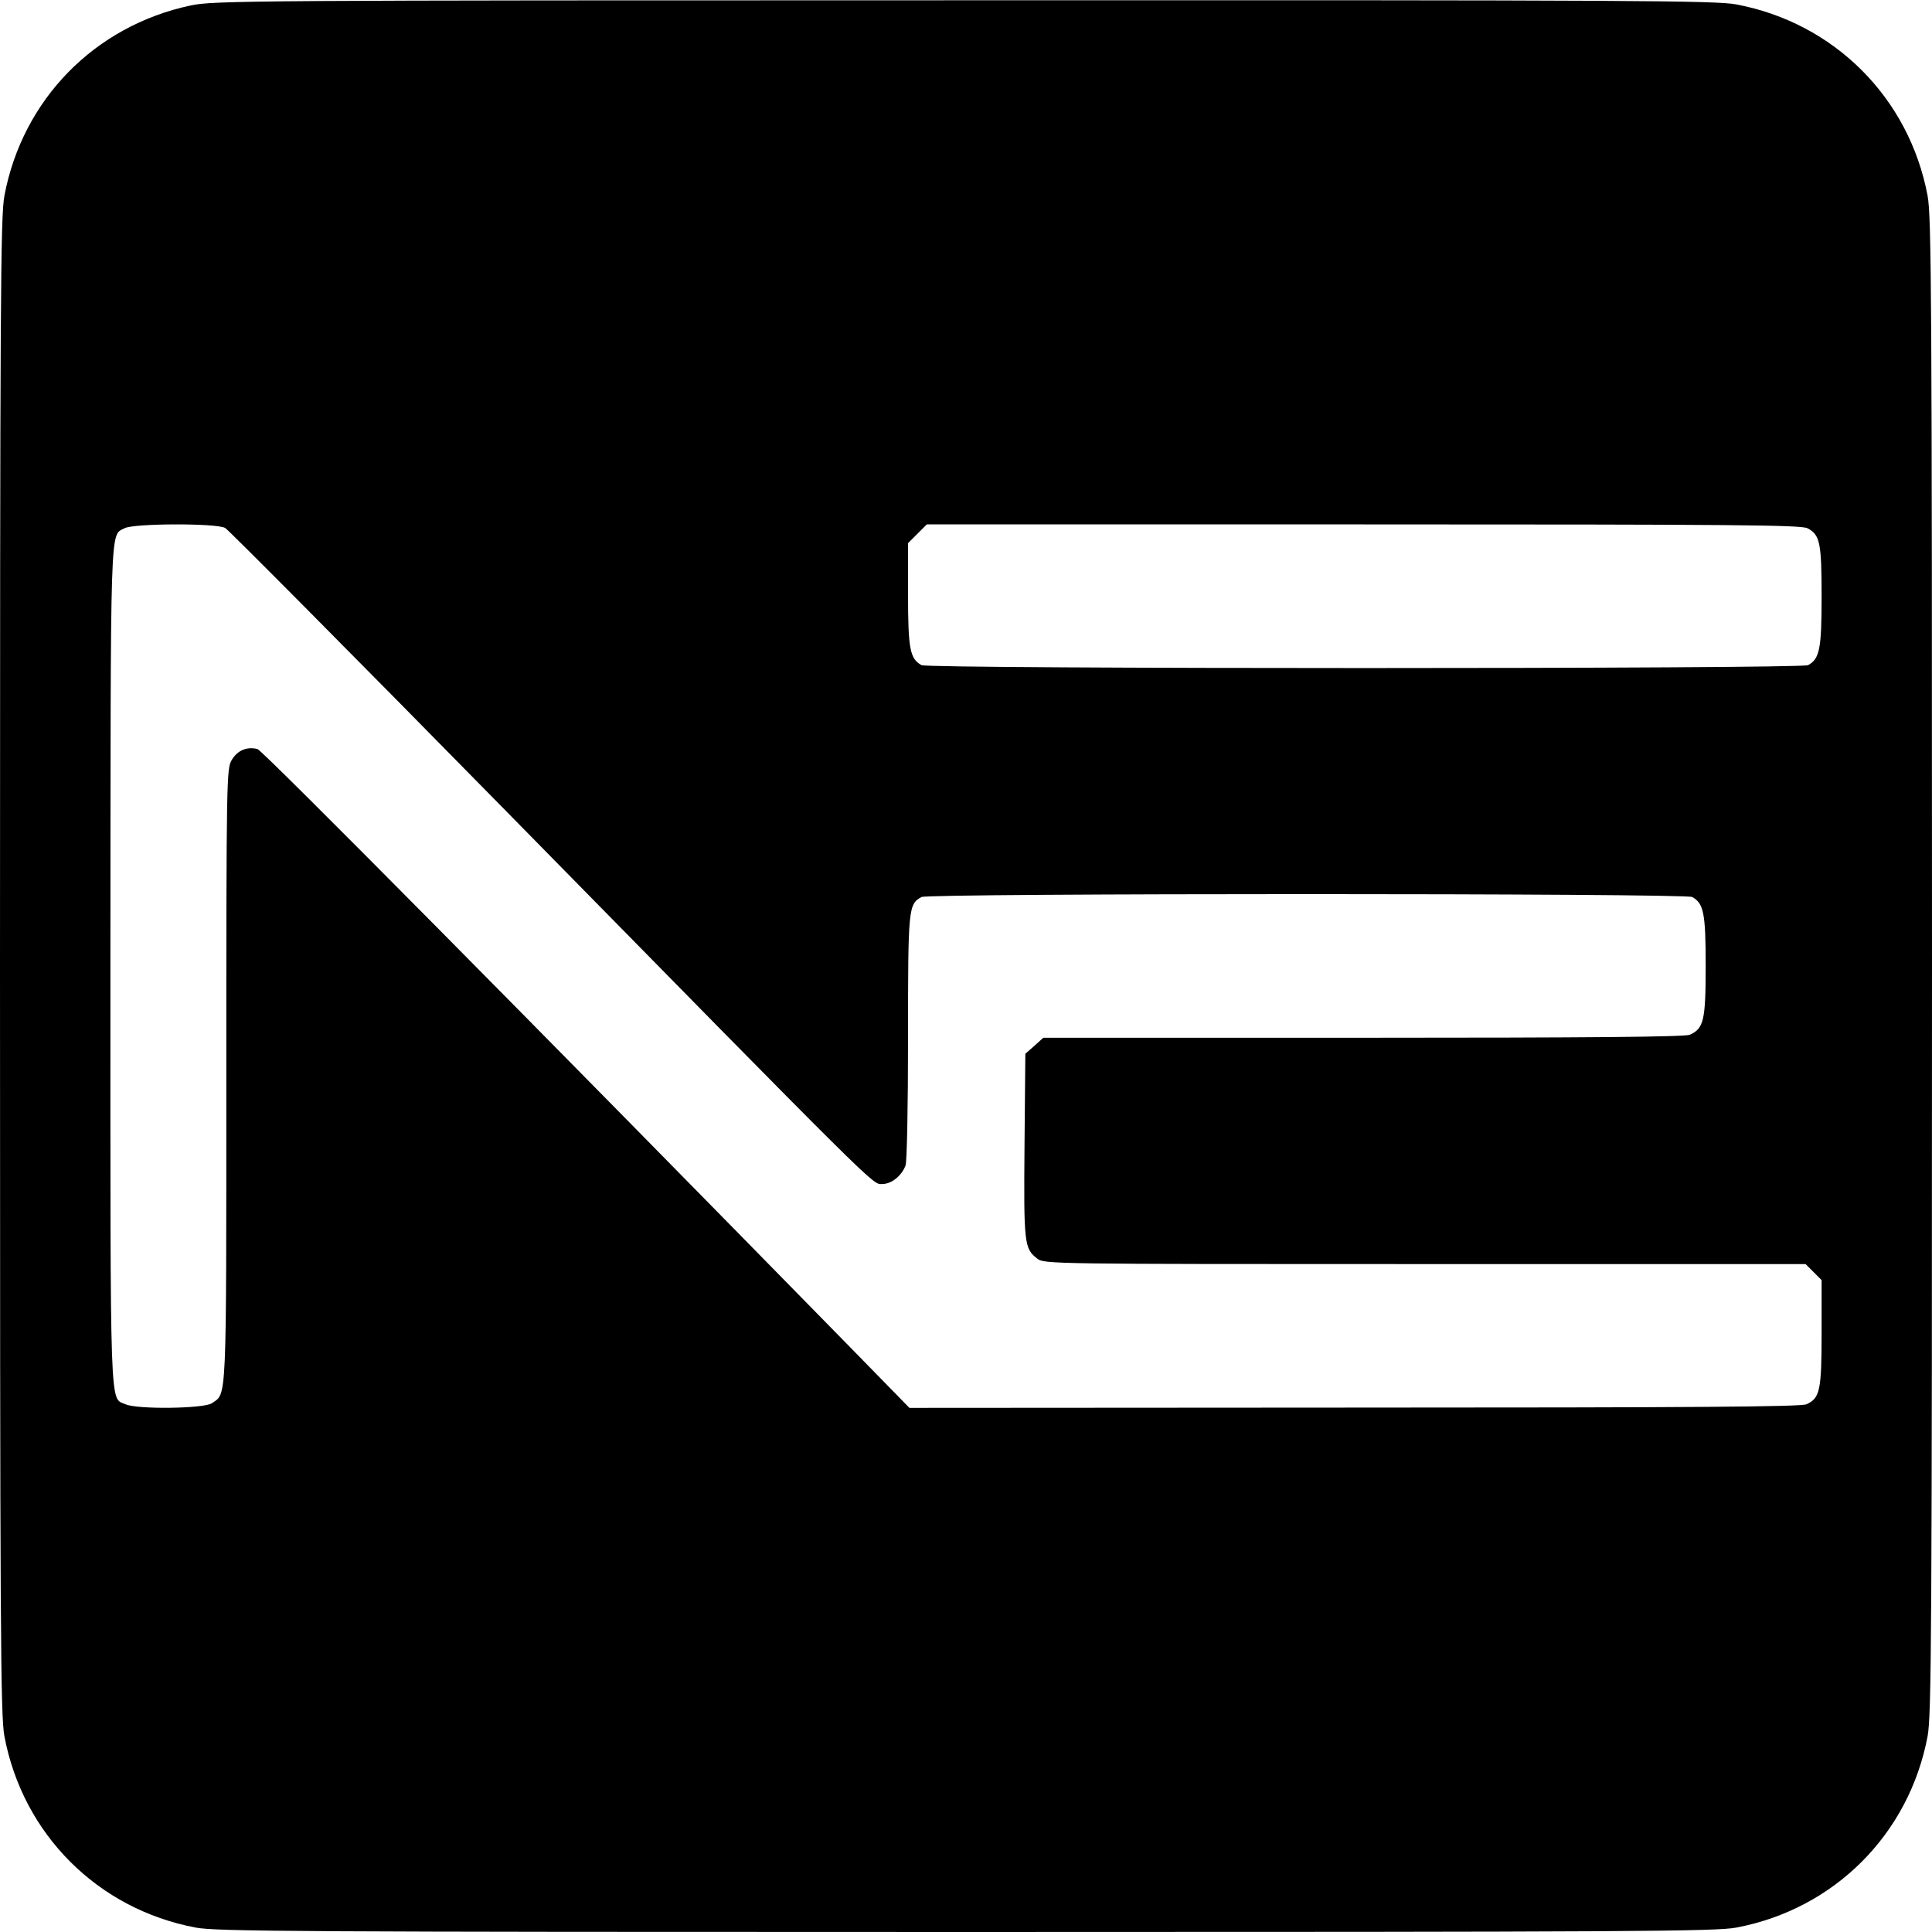 <?xml version="1.0" standalone="no"?>
<!DOCTYPE svg PUBLIC "-//W3C//DTD SVG 20010904//EN"
 "http://www.w3.org/TR/2001/REC-SVG-20010904/DTD/svg10.dtd">
<svg version="1.0" xmlns="http://www.w3.org/2000/svg"
 width="700pt" height="700pt" viewBox="0 0 700 700"
 preserveAspectRatio="xMidYMid meet">
<g transform="translate(0,700) scale(0.1,-0.1)"
fill="#000000" stroke="none">
<path d="M690 6980 c-347 -74 -608 -340 -674 -689 -14 -75 -16 -361 -16 -2791
0 -2430 2 -2716 16 -2791 67 -355 338 -626 693 -693 75 -14 361 -16 2791 -16
2430 0 2716 2 2791 16 355 67 626 338 693 693 14 75 16 361 16 2791 0 2430 -2
2716 -16 2791 -67 355 -338 626 -693 693 -75 14 -360 16 -2800 15 -2583 0
-2720 -1 -2801 -19z m126 -1893 c12 -7 468 -466 1014 -1022 1369 -1394 1330
-1355 1366 -1355 34 0 70 29 85 67 5 14 9 214 9 464 0 469 1 483 49 509 27 14
2765 14 2792 0 42 -23 49 -59 49 -250 0 -197 -7 -226 -57 -249 -17 -8 -371
-11 -1183 -11 l-1160 0 -32 -29 -33 -29 -3 -333 c-3 -355 -1 -373 46 -409 24
-20 48 -20 1404 -20 l1380 0 29 -29 29 -29 0 -192 c0 -208 -6 -236 -55 -258
-20 -9 -410 -12 -1638 -12 l-1612 -1 -215 220 c-1145 1169 -2129 2163 -2147
2167 -38 10 -73 -5 -93 -39 -19 -31 -20 -56 -20 -1145 0 -1205 2 -1148 -52
-1186 -28 -20 -272 -23 -313 -4 -58 26 -55 -66 -55 1590 1 1636 -2 1555 51
1584 32 18 334 19 365 1z m5733 -1 c45 -24 51 -51 51 -247 0 -190 -7 -226 -49
-249 -27 -14 -3185 -14 -3212 0 -42 23 -49 58 -49 256 l0 186 34 34 34 34
1581 0 c1350 0 1586 -2 1610 -14z"/>
</g>
</svg>
